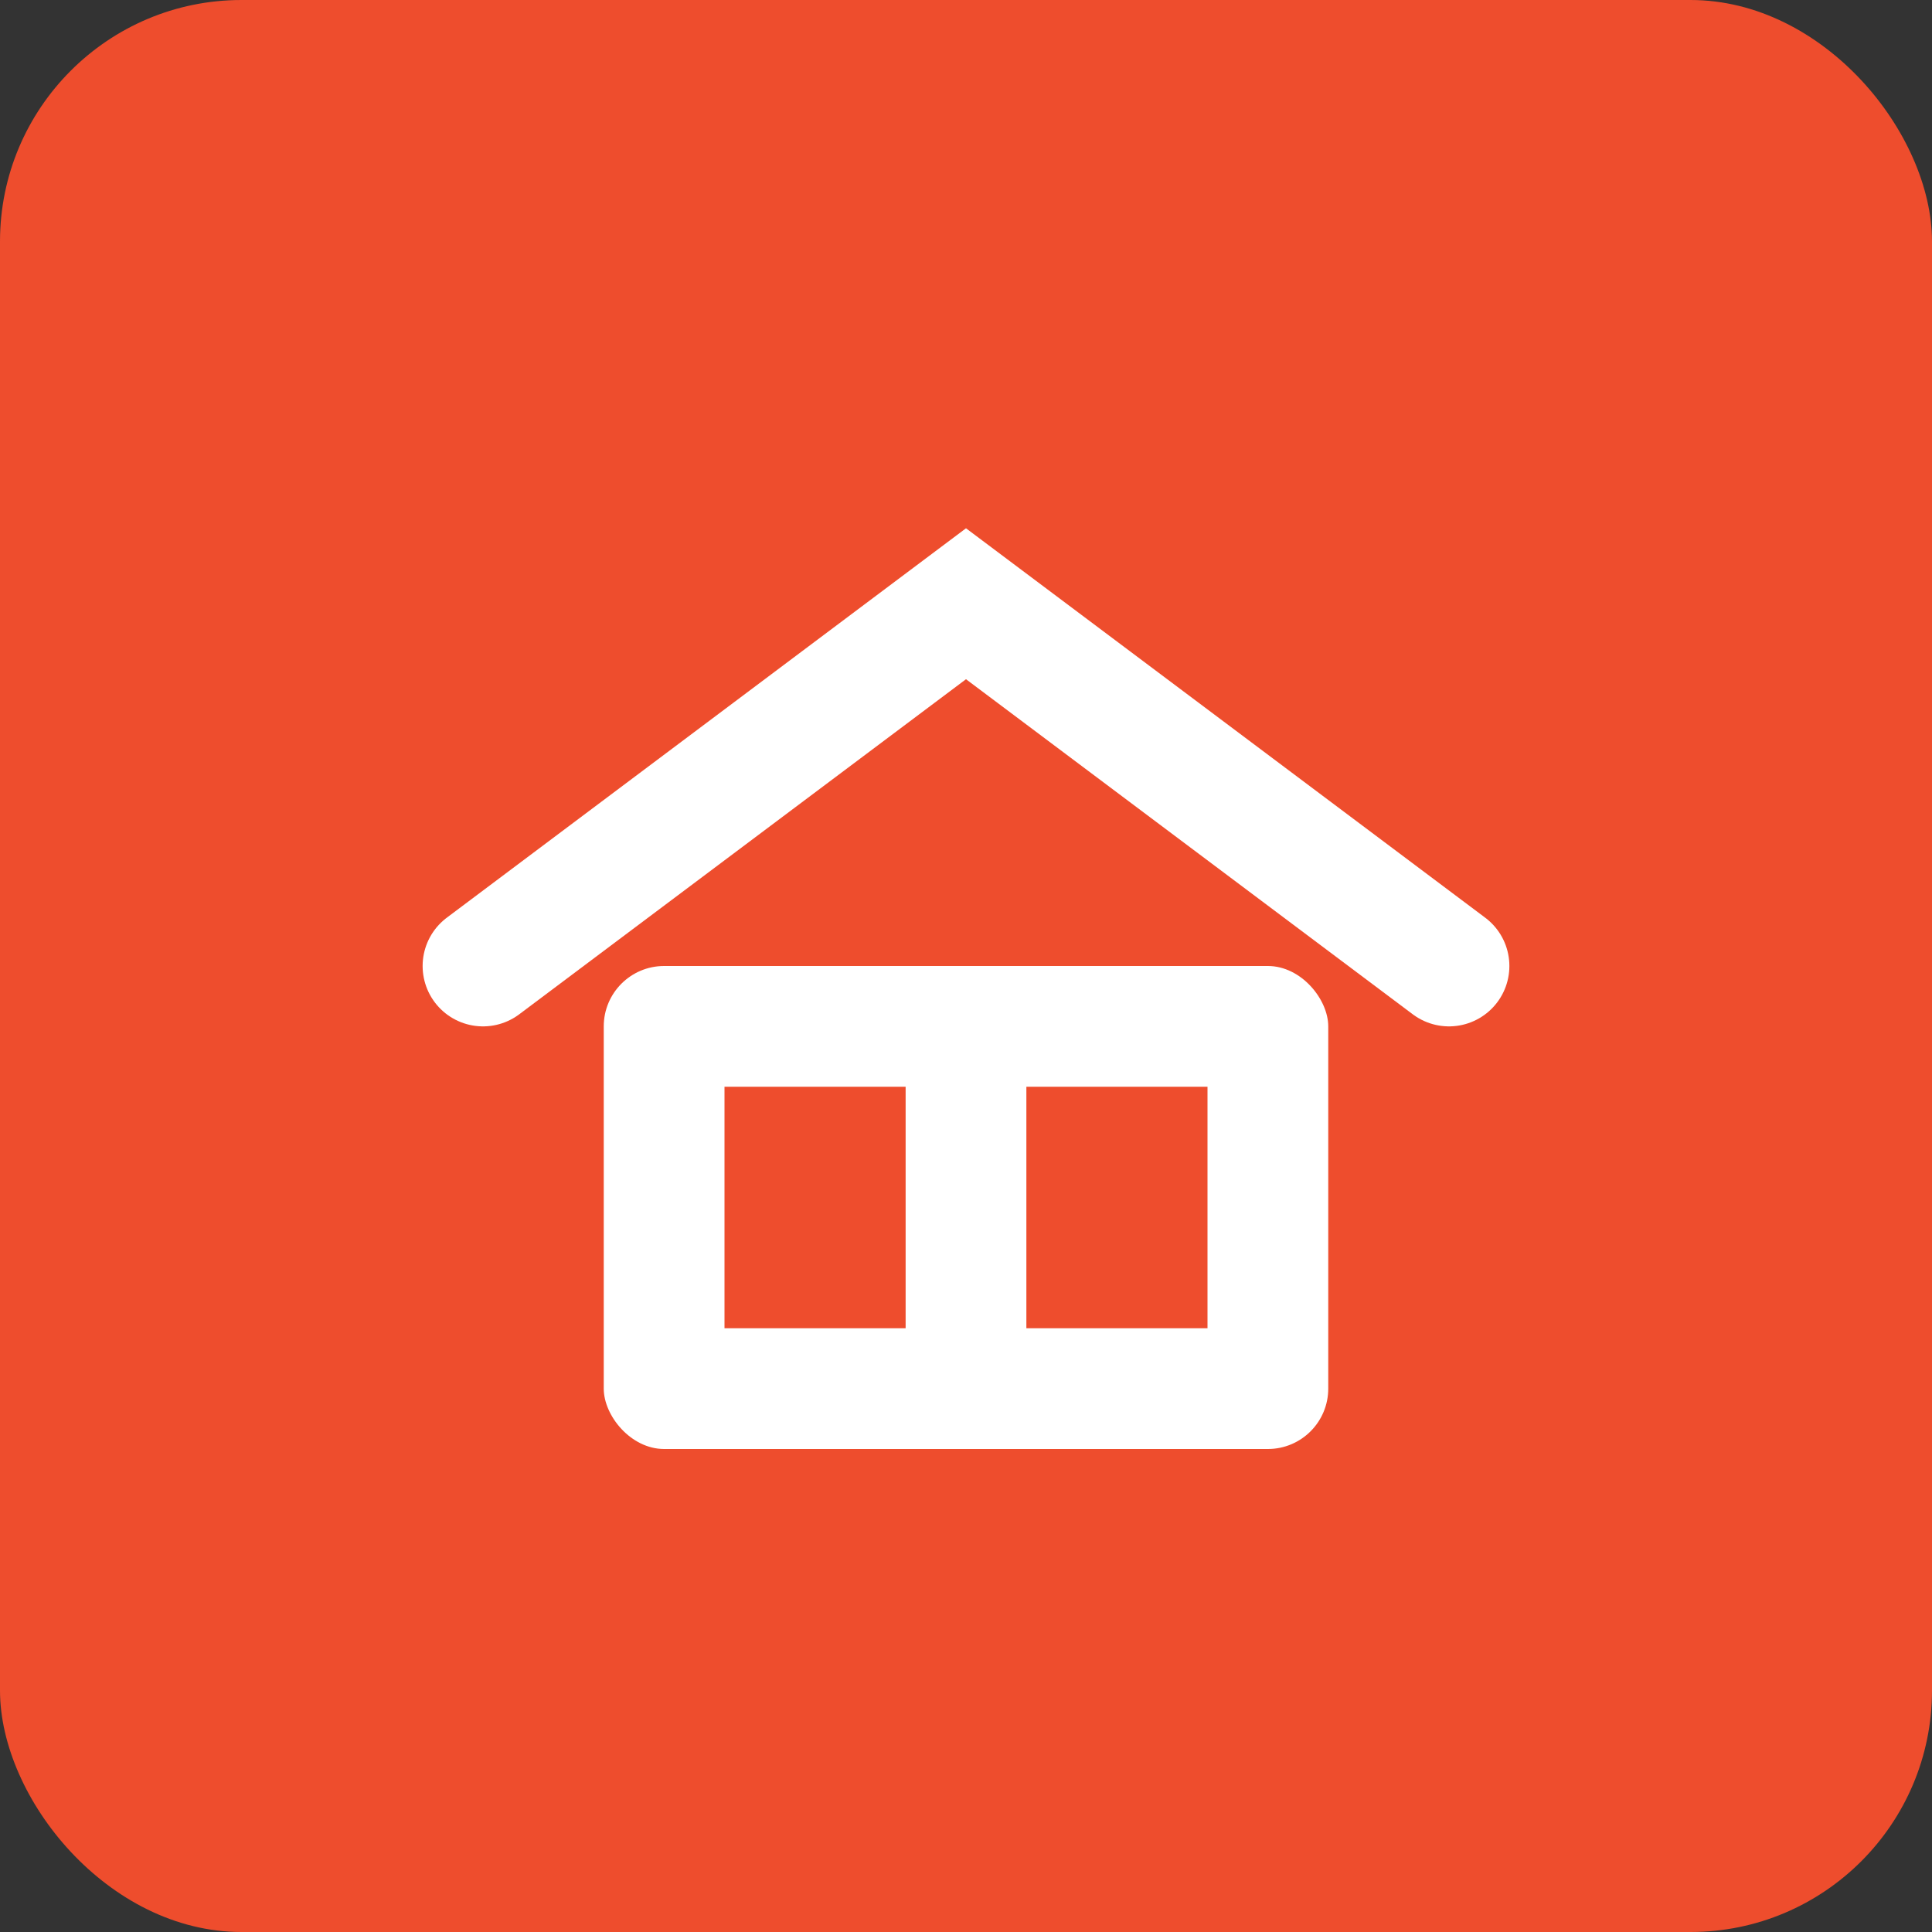 <svg width="32" height="32" viewBox="0 0 32 32" xmlns="http://www.w3.org/2000/svg">
    <rect x="0" y="0" width="32" height="32" fill="#333333" stroke="none"/>
    <!-- Square background -->
    <rect width="32" height="32" rx="4" fill="#ee4d2d"/>

    <!-- White market icon -->
    <g transform="translate(16, 16)">
        <g transform="translate(-10, -8)">
            <path d="M2 8 L10 2 L18 8" stroke="white" stroke-width="2" fill="none" stroke-linecap="round"/>
            <rect x="4" y="8" width="12" height="8" fill="white" rx="1"/>
            <rect x="6" y="10" width="3" height="4" fill="#ee4d2d"/>
            <rect x="11" y="10" width="3" height="4" fill="#ee4d2d"/>
        </g>
    </g>
</svg>